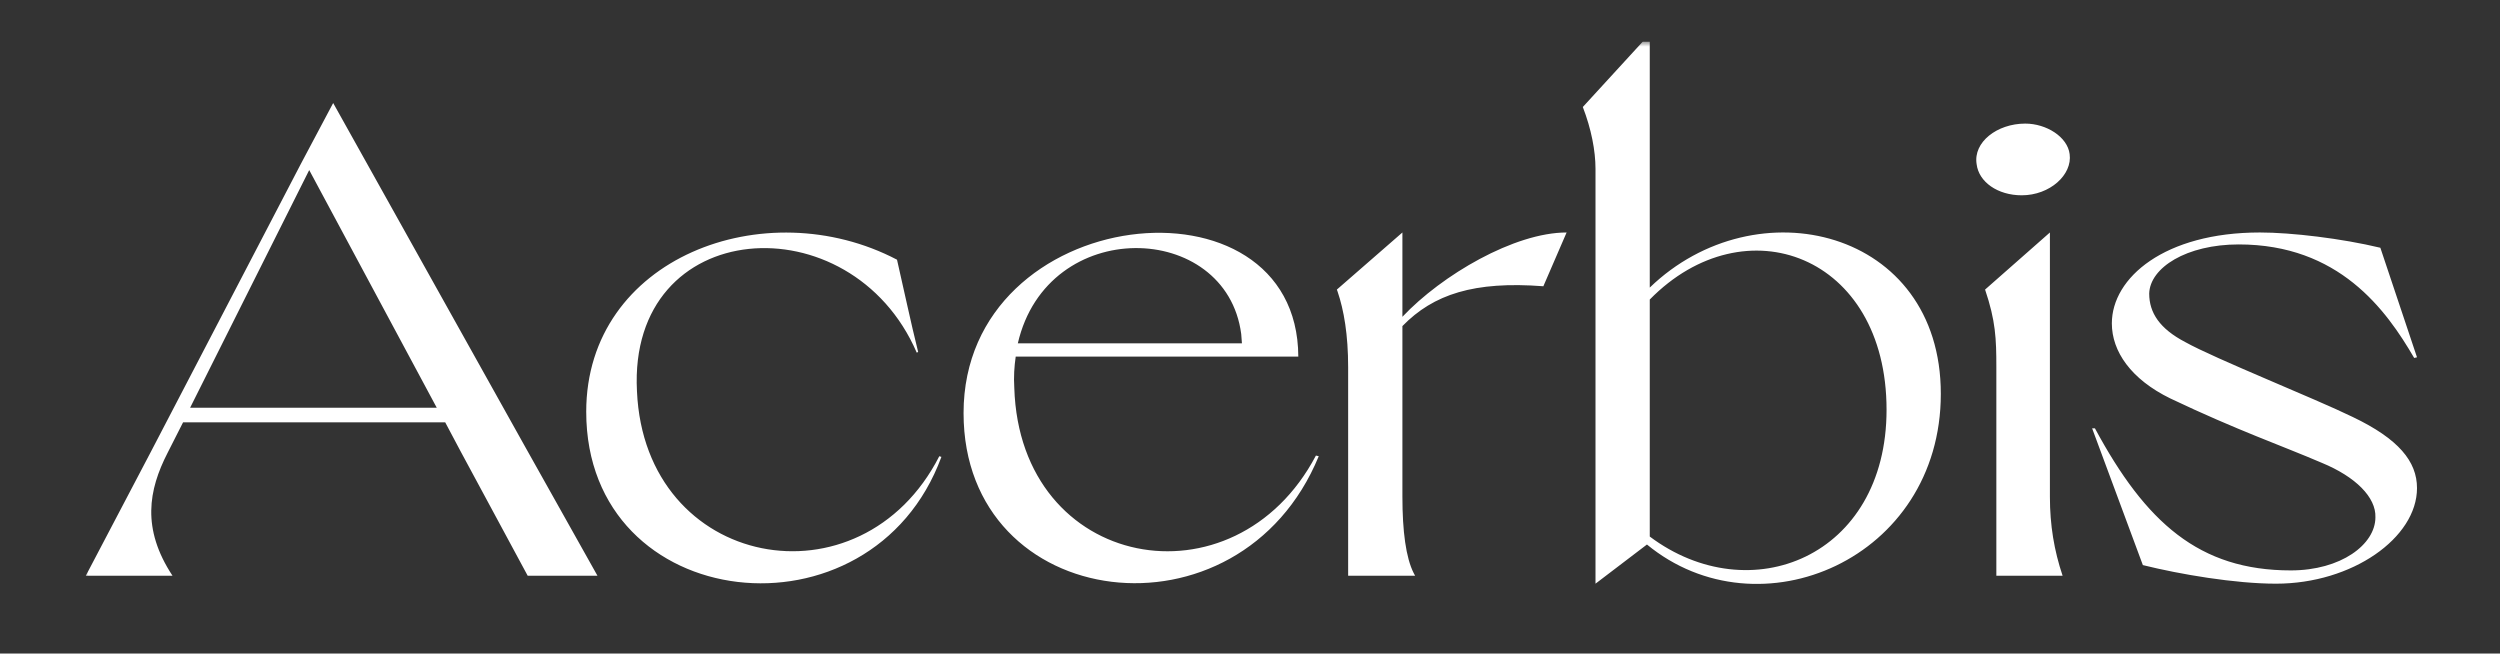 <svg width="241" height="63" viewBox="0 0 241 63" fill="none" xmlns="http://www.w3.org/2000/svg">
<rect x="0" y="0" width="241" height="63" fill="#333333" stroke="none"/>
<g clip-path="url(#clip0_1670_2640)">
<mask id="mask0_1670_2640" style="mask-type:luminance" maskUnits="userSpaceOnUse" x="8" y="4" width="233" height="54">
<path d="M241 4H8V58H241V4Z" fill="white"/>
</mask>
<g mask="url(#mask0_1670_2640)">
<path d="M8.272 55.499L14.522 43.595L28.992 15.819L32.118 9.931L50.596 43.019L57.594 55.499H50.868L44.414 43.531L42.919 40.715H17.647L16.153 43.659C14.318 47.243 13.639 50.955 16.628 55.499H8.272ZM18.326 39.307H42.104L29.808 16.395L18.326 39.307ZM90.752 44.043C84.026 62.347 56.512 59.339 56.512 39.691C56.512 24.843 73.768 18.379 86.472 25.035C87.151 27.979 87.763 30.923 88.51 33.931L88.374 33.995C82.056 19.339 60.52 20.747 61.403 37.707C62.151 54.923 83.007 58.763 90.548 43.979L90.752 44.043ZM127.127 43.979C119.518 62.475 92.887 59.147 92.887 39.819C92.887 19.467 125.089 16.139 125.157 34.379H97.914C97.778 35.339 97.71 36.299 97.778 37.387C98.322 55.051 119.043 58.763 126.855 43.915L127.127 43.979ZM98.118 33.099H119.722L119.654 32.203C118.227 21.259 100.971 20.747 98.118 33.099ZM129.961 55.051V47.819V35.403C129.961 32.267 129.553 29.899 128.942 28.107L128.874 27.915L135.192 22.411V30.539C138.996 26.507 145.994 22.411 151.021 22.411L148.779 27.595C142.121 27.083 138.181 28.363 135.192 31.435V47.883C135.192 51.211 135.531 53.771 136.279 55.243L136.415 55.499H129.961V55.051ZM153.806 16.267C153.806 14.539 153.399 12.427 152.583 10.315L159.037 3.275V27.723C169.296 17.803 187.095 22.091 187.095 37.963C187.095 53.899 169.567 61.387 158.766 52.491L153.806 56.267V16.267ZM159.037 51.723C168.684 58.955 181.864 53.707 181.864 39.499C181.864 24.587 168.209 19.531 159.037 28.875V51.723ZM192.448 55.499V47.755V35.403C192.448 32.651 192.38 30.923 191.361 27.915L197.611 22.411V31.307V47.883C197.611 50.635 198.019 53.067 198.834 55.499H192.448ZM194.894 18.827C192.584 18.827 190.75 17.547 190.546 15.819C190.206 13.707 192.516 11.915 195.234 11.915C197.272 11.915 199.31 13.195 199.514 14.859C199.785 16.843 197.611 18.827 194.894 18.827ZM219.411 56.267C215.471 56.267 210.172 55.371 206.571 54.475L201.68 41.291H201.952C206.843 50.379 212.006 54.987 220.838 54.987C225.661 54.987 228.99 52.491 228.99 49.867C229.058 47.947 227.088 45.963 223.827 44.619C219.955 42.955 215.675 41.483 209.221 38.411C205.417 36.555 203.582 33.867 203.582 31.179C203.582 26.763 208.677 22.411 217.849 22.411C220.906 22.411 225.729 22.987 229.466 23.883L232.999 34.443L232.727 34.507C230.009 29.835 225.458 23.563 215.811 23.563C210.783 23.563 207.251 25.803 207.183 28.299C207.183 30.155 208.202 31.691 210.648 32.971C213.501 34.571 223.148 38.411 226.816 40.203C231.232 42.315 232.999 44.491 232.999 47.051C232.999 51.851 226.748 56.267 219.411 56.267Z" fill="white"/>
</g>
</g>
<defs>
<clipPath id="clip0_1670_2640">
<rect width="233" height="54" fill="white" transform="translate(8 4)"/>
</clipPath>
</defs>
</svg>
